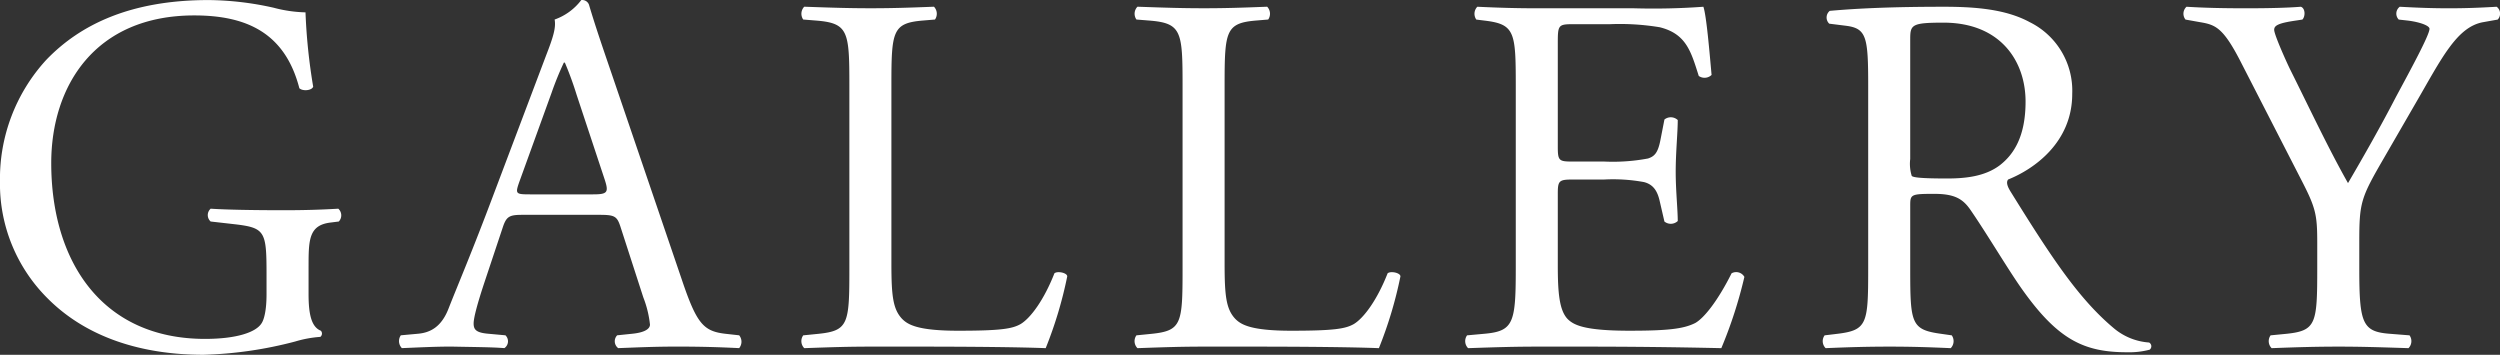 <svg id="page_title.svg" xmlns="http://www.w3.org/2000/svg" width="390.156" height="55.375" viewBox="0 0 390.156 55.375">
  <rect x="0" y="0" width="390.156" height="55.375" fill="#333333" stroke="none"/>
  <defs>
    <style>
      .cls-1 {
        fill: #fff;
        fill-rule: evenodd;
      }
    </style>
  </defs>
  <path id="GALLERY" class="cls-1" d="M56.781,190.855c0-4.08.08-6.32,3.44-6.72l1.28-.16a1.4,1.4,0,0,0-.08-2c-2.64.16-5.36,0.24-8.48,0.24-4.72,0-9.12-.08-11.44-0.24a1.335,1.335,0,0,0,0,2l3.52,0.4c4.96,0.56,5.2,1.04,5.2,7.76v3.2c0,2.56-.4,4-0.8,4.56-0.88,1.36-3.84,2.4-8.8,2.4-16.08,0-24-12.08-24-27.44,0-12,6.8-23.041,22.321-23.041,8.16,0,14.16,2.72,16.4,11.361,0.48,0.48,1.92.4,2.16-.24a90.034,90.034,0,0,1-1.2-11.6,21.112,21.112,0,0,1-4.96-.72,47.815,47.815,0,0,0-10.16-1.2c-12.08,0-20,3.76-25.361,9.36a27.457,27.457,0,0,0-7.2,18.961,25.183,25.183,0,0,0,7.36,18.16c6.16,6.24,14.88,8.88,24.4,8.88A62.537,62.537,0,0,0,54.7,202.7a17.927,17.927,0,0,1,3.92-.72,0.658,0.658,0,0,0,.08-0.96c-1.44-.56-1.92-2.48-1.92-5.68v-4.48Zm52.24,4.96a16.393,16.393,0,0,1,1.04,4.24c0,0.8-1.12,1.28-2.8,1.44l-2.32.24a1.341,1.341,0,0,0,.16,2c2.32-.08,5.36-0.24,9.2-0.24,3.6,0,6.4.08,9.68,0.24a1.568,1.568,0,0,0,0-2l-2.16-.24c-3.44-.4-4.48-1.6-6.8-8.48l-10.96-32.161c-1.2-3.52-2.48-7.2-3.52-10.72a1.134,1.134,0,0,0-1.2-.72,8.971,8.971,0,0,1-4.16,3.04c0.24,1.28-.24,2.8-1.36,5.68l-8.16,21.6c-3.36,8.96-5.6,14.16-7.04,17.84-1.12,2.88-2.88,3.76-4.8,3.92l-2.64.24a1.573,1.573,0,0,0,.16,2c2.16-.08,5.04-0.24,7.68-0.24,3.76,0.08,6.24.08,8.32,0.24a1.287,1.287,0,0,0,.16-2l-2.64-.24c-1.92-.16-2.32-0.64-2.32-1.6,0-.88.56-3.04,1.76-6.64l2.8-8.4c0.56-1.68,1.04-1.92,3.04-1.92h12.081c2.4,0,2.72.24,3.28,2ZM94.7,163.9a48.707,48.707,0,0,1,1.92-4.721h0.16a52.608,52.608,0,0,1,1.84,5.041l4.32,13.04c0.72,2.16.56,2.48-1.76,2.48h-9.84c-2.24,0-2.32-.08-1.68-1.92Zm46.479,27.6c0,8.4-.16,9.52-4.8,10l-2.4.24a1.554,1.554,0,0,0,.16,2c4.48-.16,7.04-0.24,10.4-0.24H151.9c8.24,0,15.84.08,19.92,0.24a64.149,64.149,0,0,0,3.36-11.2c0-.56-1.52-0.88-2-0.48-1.6,4.08-3.68,6.96-5.28,7.92-1.28.72-2.96,1.04-9.76,1.04-6.32,0-7.84-.96-8.72-1.84-1.441-1.52-1.681-3.6-1.681-8.64V162.694c0-8.4.16-9.68,4.881-10.08l1.92-.16a1.574,1.574,0,0,0-.16-2c-4,.16-6.721.24-9.841,0.24-3.2,0-5.92-.08-10.4-0.24a1.574,1.574,0,0,0-.16,2l2,0.16c5.04,0.4,5.2,1.68,5.2,10.08v28.8Zm52,0c0,8.4-.16,9.52-4.8,10l-2.4.24a1.554,1.554,0,0,0,.16,2c4.48-.16,7.04-0.24,10.4-0.24H203.9c8.24,0,15.84.08,19.92,0.24a64.149,64.149,0,0,0,3.36-11.2c0-.56-1.52-0.88-2-0.48-1.6,4.08-3.68,6.96-5.28,7.92-1.28.72-2.96,1.04-9.76,1.04-6.32,0-7.84-.96-8.72-1.84-1.441-1.52-1.681-3.6-1.681-8.64V162.694c0-8.4.16-9.68,4.881-10.08l1.92-.16a1.574,1.574,0,0,0-.16-2c-4,.16-6.721.24-9.841,0.24-3.2,0-5.92-.08-10.4-0.24a1.574,1.574,0,0,0-.16,2l2,0.16c5.04,0.4,5.2,1.68,5.2,10.08v28.8Zm52,0c0,8.4-.4,9.6-4.96,10l-2.64.24a1.554,1.554,0,0,0,.16,2c4.72-.16,7.44-0.24,10.88-0.24h7.2c7.12,0,14.24.08,21.44,0.24a69.715,69.715,0,0,0,3.6-11.12,1.471,1.471,0,0,0-2-.56c-2.08,4.16-4.24,6.96-5.68,7.76-1.76.88-4.08,1.2-10.24,1.2-7.04,0-8.72-.88-9.68-1.84-1.281-1.36-1.521-4.08-1.521-8.32v-11.28c0-2.08.24-2.16,2.641-2.16h4.64a26.759,26.759,0,0,1,6.16.4c1.6,0.4,2.16,1.6,2.48,3.04l0.72,3.12a1.581,1.581,0,0,0,2.08-.08c0-1.76-.32-4.8-0.32-7.68,0-3.04.32-6.16,0.32-8.08a1.581,1.581,0,0,0-2.08-.08l-0.64,3.28c-0.4,2-.96,2.48-1.92,2.8a29.674,29.674,0,0,1-6.8.48h-4.64c-2.4,0-2.641,0-2.641-2.24v-16c0-3.04,0-3.2,2.4-3.2h5.76a38.192,38.192,0,0,1,7.76.48c4.16,1.04,4.88,3.84,6.08,7.6a1.574,1.574,0,0,0,2-.16c-0.32-3.52-.8-9.28-1.28-10.64a107.379,107.379,0,0,1-10.8.24H248.62c-3.28,0-6-.08-9.44-0.24a1.574,1.574,0,0,0-.16,2l1.28,0.16c4.72,0.56,4.88,1.76,4.88,10.08v28.8Zm55,0c0,8.4-.16,9.44-4.8,10l-2,.24a1.541,1.541,0,0,0,.16,2c3.76-.16,6.64-0.24,10-0.24,3.2,0,5.921.08,9.521,0.24a1.565,1.565,0,0,0,.16-2l-1.68-.24c-4.641-.64-4.8-1.6-4.8-10v-10.08c0-1.68.16-1.76,3.761-1.76,3.2,0,4.48.8,5.68,2.56,2.48,3.6,5.76,9.12,7.84,12.08,5.68,8.08,9.76,10.08,16.56,10.08a12.453,12.453,0,0,0,3.52-.4,0.67,0.67,0,0,0-.08-1.12,9.575,9.575,0,0,1-5.52-2.24c-5.44-4.56-9.68-10.96-16.08-21.28-0.4-.64-0.8-1.44-0.4-1.92,4-1.6,10-5.76,10-13.36a11.921,11.921,0,0,0-6.64-11.2c-3.68-2-8.4-2.4-13.36-2.4-7.841,0-13.361.24-17.841,0.64a1.336,1.336,0,0,0-.08,2l2.56,0.32c3.28,0.4,3.52,1.76,3.52,9.36V191.5Zm6.56-36c0-2.24.24-2.56,5.2-2.56,8.88,0,12.8,6,12.8,12.321,0,5.44-1.84,8.24-4,9.92-2.32,1.76-5.36,2.08-8.24,2.08-4.08,0-5.281-.16-5.521-0.4a6.3,6.3,0,0,1-.24-2.64V155.494Zm70.081,31.681c0-6.16.24-6.88,3.76-12.96l5.04-8.72c4-6.881,6.4-11.921,10.56-12.641l2.24-.4a1.341,1.341,0,0,0-.16-2c-2.72.16-4.96,0.24-7.44,0.24s-4.8-.08-7.68-0.24a1.33,1.33,0,0,0-.16,2l1.44,0.16c1.92,0.24,3.36.8,3.36,1.28,0,0.96-2.96,6.4-5.2,10.561-2.4,4.64-5.04,9.28-7.52,13.52-3.12-5.52-6.08-11.84-9.041-17.761-0.4-.8-2.48-5.36-2.48-6.16,0-.64.56-1.04,3.36-1.44l1.041-.16c0.48-.48.48-1.76-0.24-2-2,.16-4.881.24-8.561,0.24-3.84,0-6.72-.08-9.28-0.24a1.466,1.466,0,0,0-.16,2l2.24,0.4c2.4,0.4,3.6.8,6.32,6.08l9.441,18.4c2.32,4.48,2.56,5.52,2.56,9.92v4.08c0,8.56-.16,9.68-4.8,10.16l-2.48.24a1.554,1.554,0,0,0,.16,2c4.24-.16,7.121-0.24,10.481-0.24,3.2,0,5.92.08,10.88,0.24a1.554,1.554,0,0,0,.16-2l-3.04-.24c-4.32-.32-4.8-1.6-4.8-10.16v-4.16Z" transform="translate(-8.625 -149.406)"/>
</svg>
